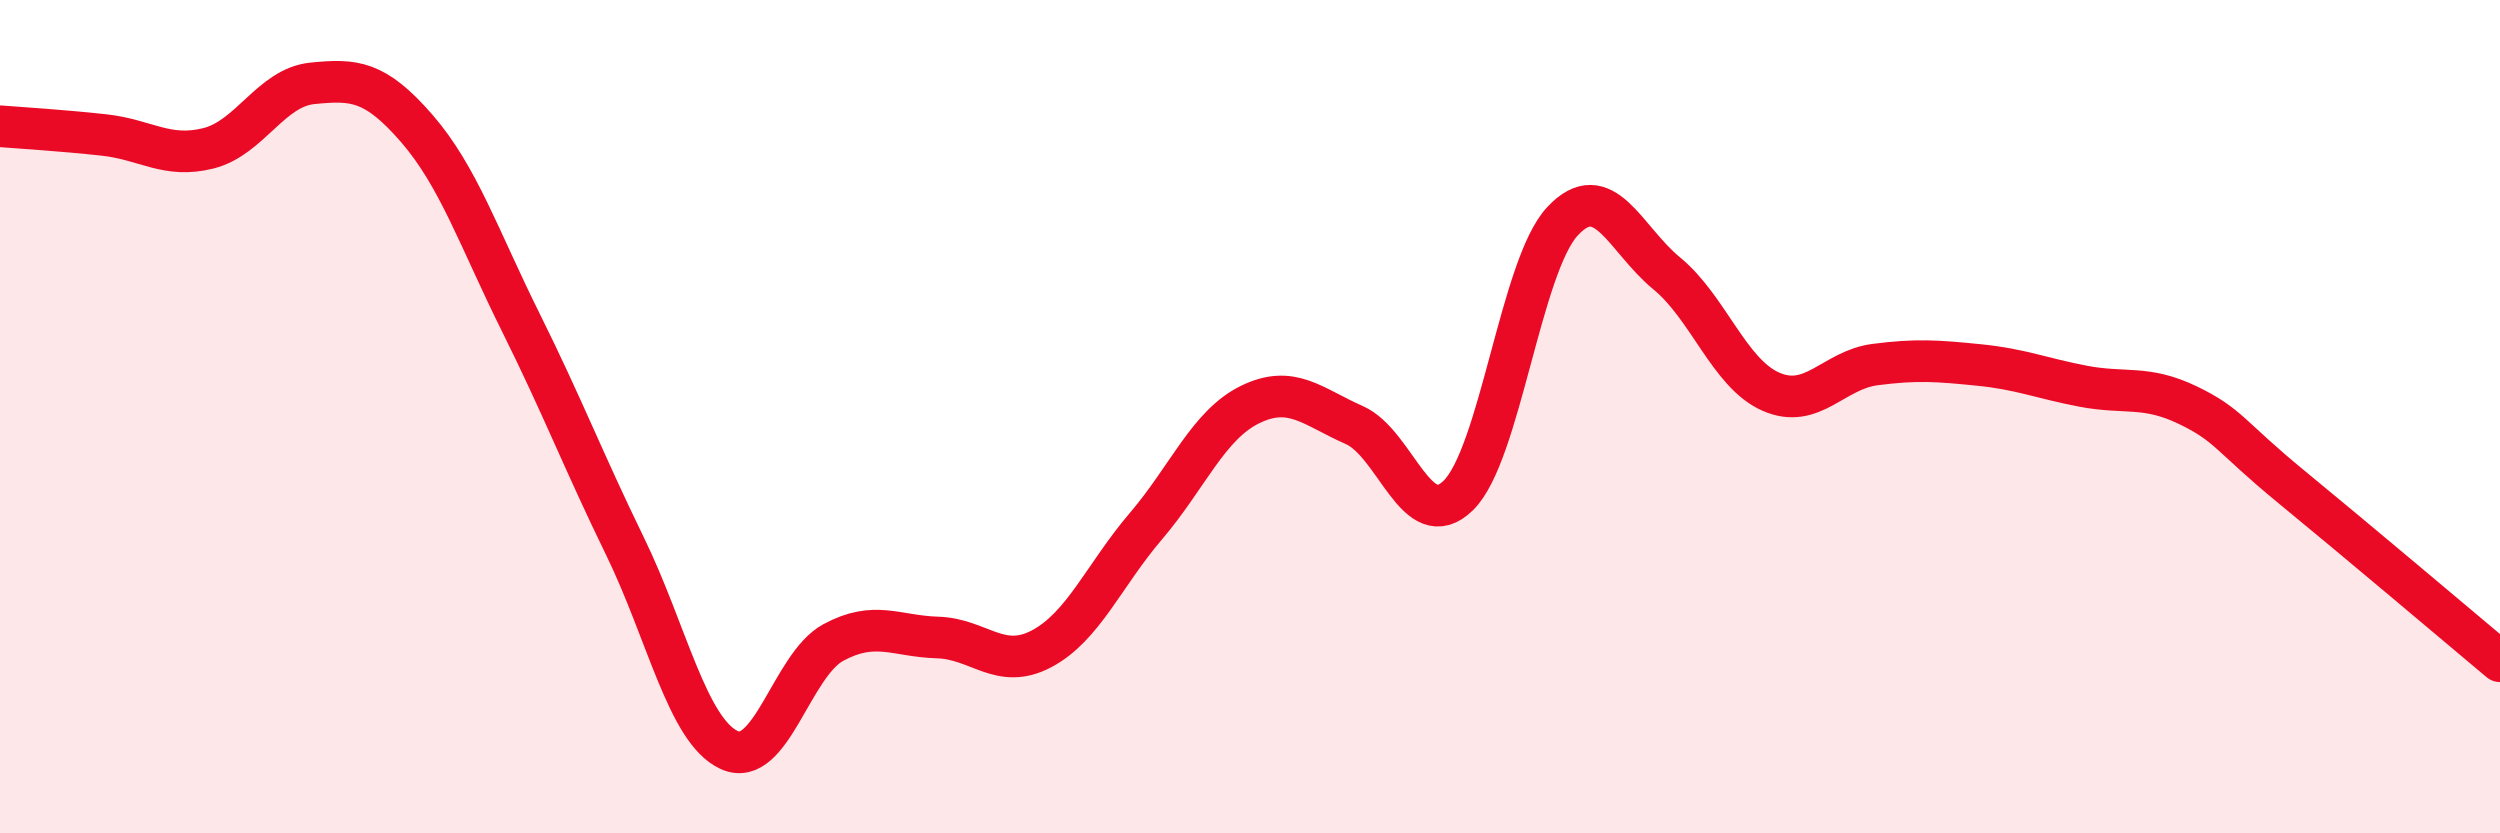 
    <svg width="60" height="20" viewBox="0 0 60 20" xmlns="http://www.w3.org/2000/svg">
      <path
        d="M 0,3.03 C 0.5,3.07 1.5,3.13 2.5,3.24 C 3.5,3.35 4,3.81 5,3.56 C 6,3.31 6.5,2.1 7.5,2 C 8.5,1.9 9,1.93 10,3.08 C 11,4.23 11.5,5.73 12.5,7.74 C 13.5,9.75 14,11.06 15,13.11 C 16,15.16 16.5,17.54 17.5,18 C 18.5,18.46 19,15.96 20,15.42 C 21,14.88 21.5,15.27 22.5,15.3 C 23.5,15.33 24,16.1 25,15.57 C 26,15.04 26.5,13.8 27.5,12.63 C 28.5,11.46 29,10.2 30,9.71 C 31,9.22 31.5,9.76 32.5,10.2 C 33.5,10.64 34,12.87 35,11.89 C 36,10.91 36.5,6.38 37.5,5.31 C 38.5,4.24 39,5.74 40,6.56 C 41,7.38 41.5,8.96 42.5,9.4 C 43.5,9.84 44,8.88 45,8.75 C 46,8.62 46.5,8.66 47.5,8.76 C 48.5,8.86 49,9.08 50,9.27 C 51,9.46 51.5,9.24 52.5,9.72 C 53.5,10.2 53.5,10.46 55,11.69 C 56.5,12.92 59,15.03 60,15.87L60 20L0 20Z"
        fill="#EB0A25"
        opacity="0.1"
        stroke-linecap="round"
        stroke-linejoin="round"
      />
      <path
        d="M 0,3.03 C 0.5,3.07 1.5,3.13 2.5,3.24 C 3.5,3.35 4,3.81 5,3.56 C 6,3.31 6.5,2.1 7.5,2 C 8.5,1.9 9,1.93 10,3.08 C 11,4.23 11.5,5.73 12.5,7.74 C 13.5,9.75 14,11.06 15,13.11 C 16,15.16 16.5,17.54 17.5,18 C 18.5,18.46 19,15.96 20,15.42 C 21,14.88 21.5,15.27 22.5,15.3 C 23.5,15.33 24,16.1 25,15.57 C 26,15.04 26.5,13.8 27.5,12.63 C 28.5,11.46 29,10.2 30,9.71 C 31,9.22 31.5,9.76 32.5,10.2 C 33.5,10.64 34,12.87 35,11.89 C 36,10.91 36.5,6.38 37.5,5.31 C 38.5,4.24 39,5.74 40,6.56 C 41,7.38 41.5,8.96 42.5,9.4 C 43.5,9.84 44,8.88 45,8.75 C 46,8.62 46.5,8.66 47.5,8.76 C 48.5,8.86 49,9.08 50,9.27 C 51,9.46 51.5,9.24 52.5,9.72 C 53.5,10.2 53.5,10.46 55,11.69 C 56.5,12.92 59,15.03 60,15.87"
        stroke="#EB0A25"
        stroke-width="1"
        fill="none"
        stroke-linecap="round"
        stroke-linejoin="round"
      />
    </svg>
  